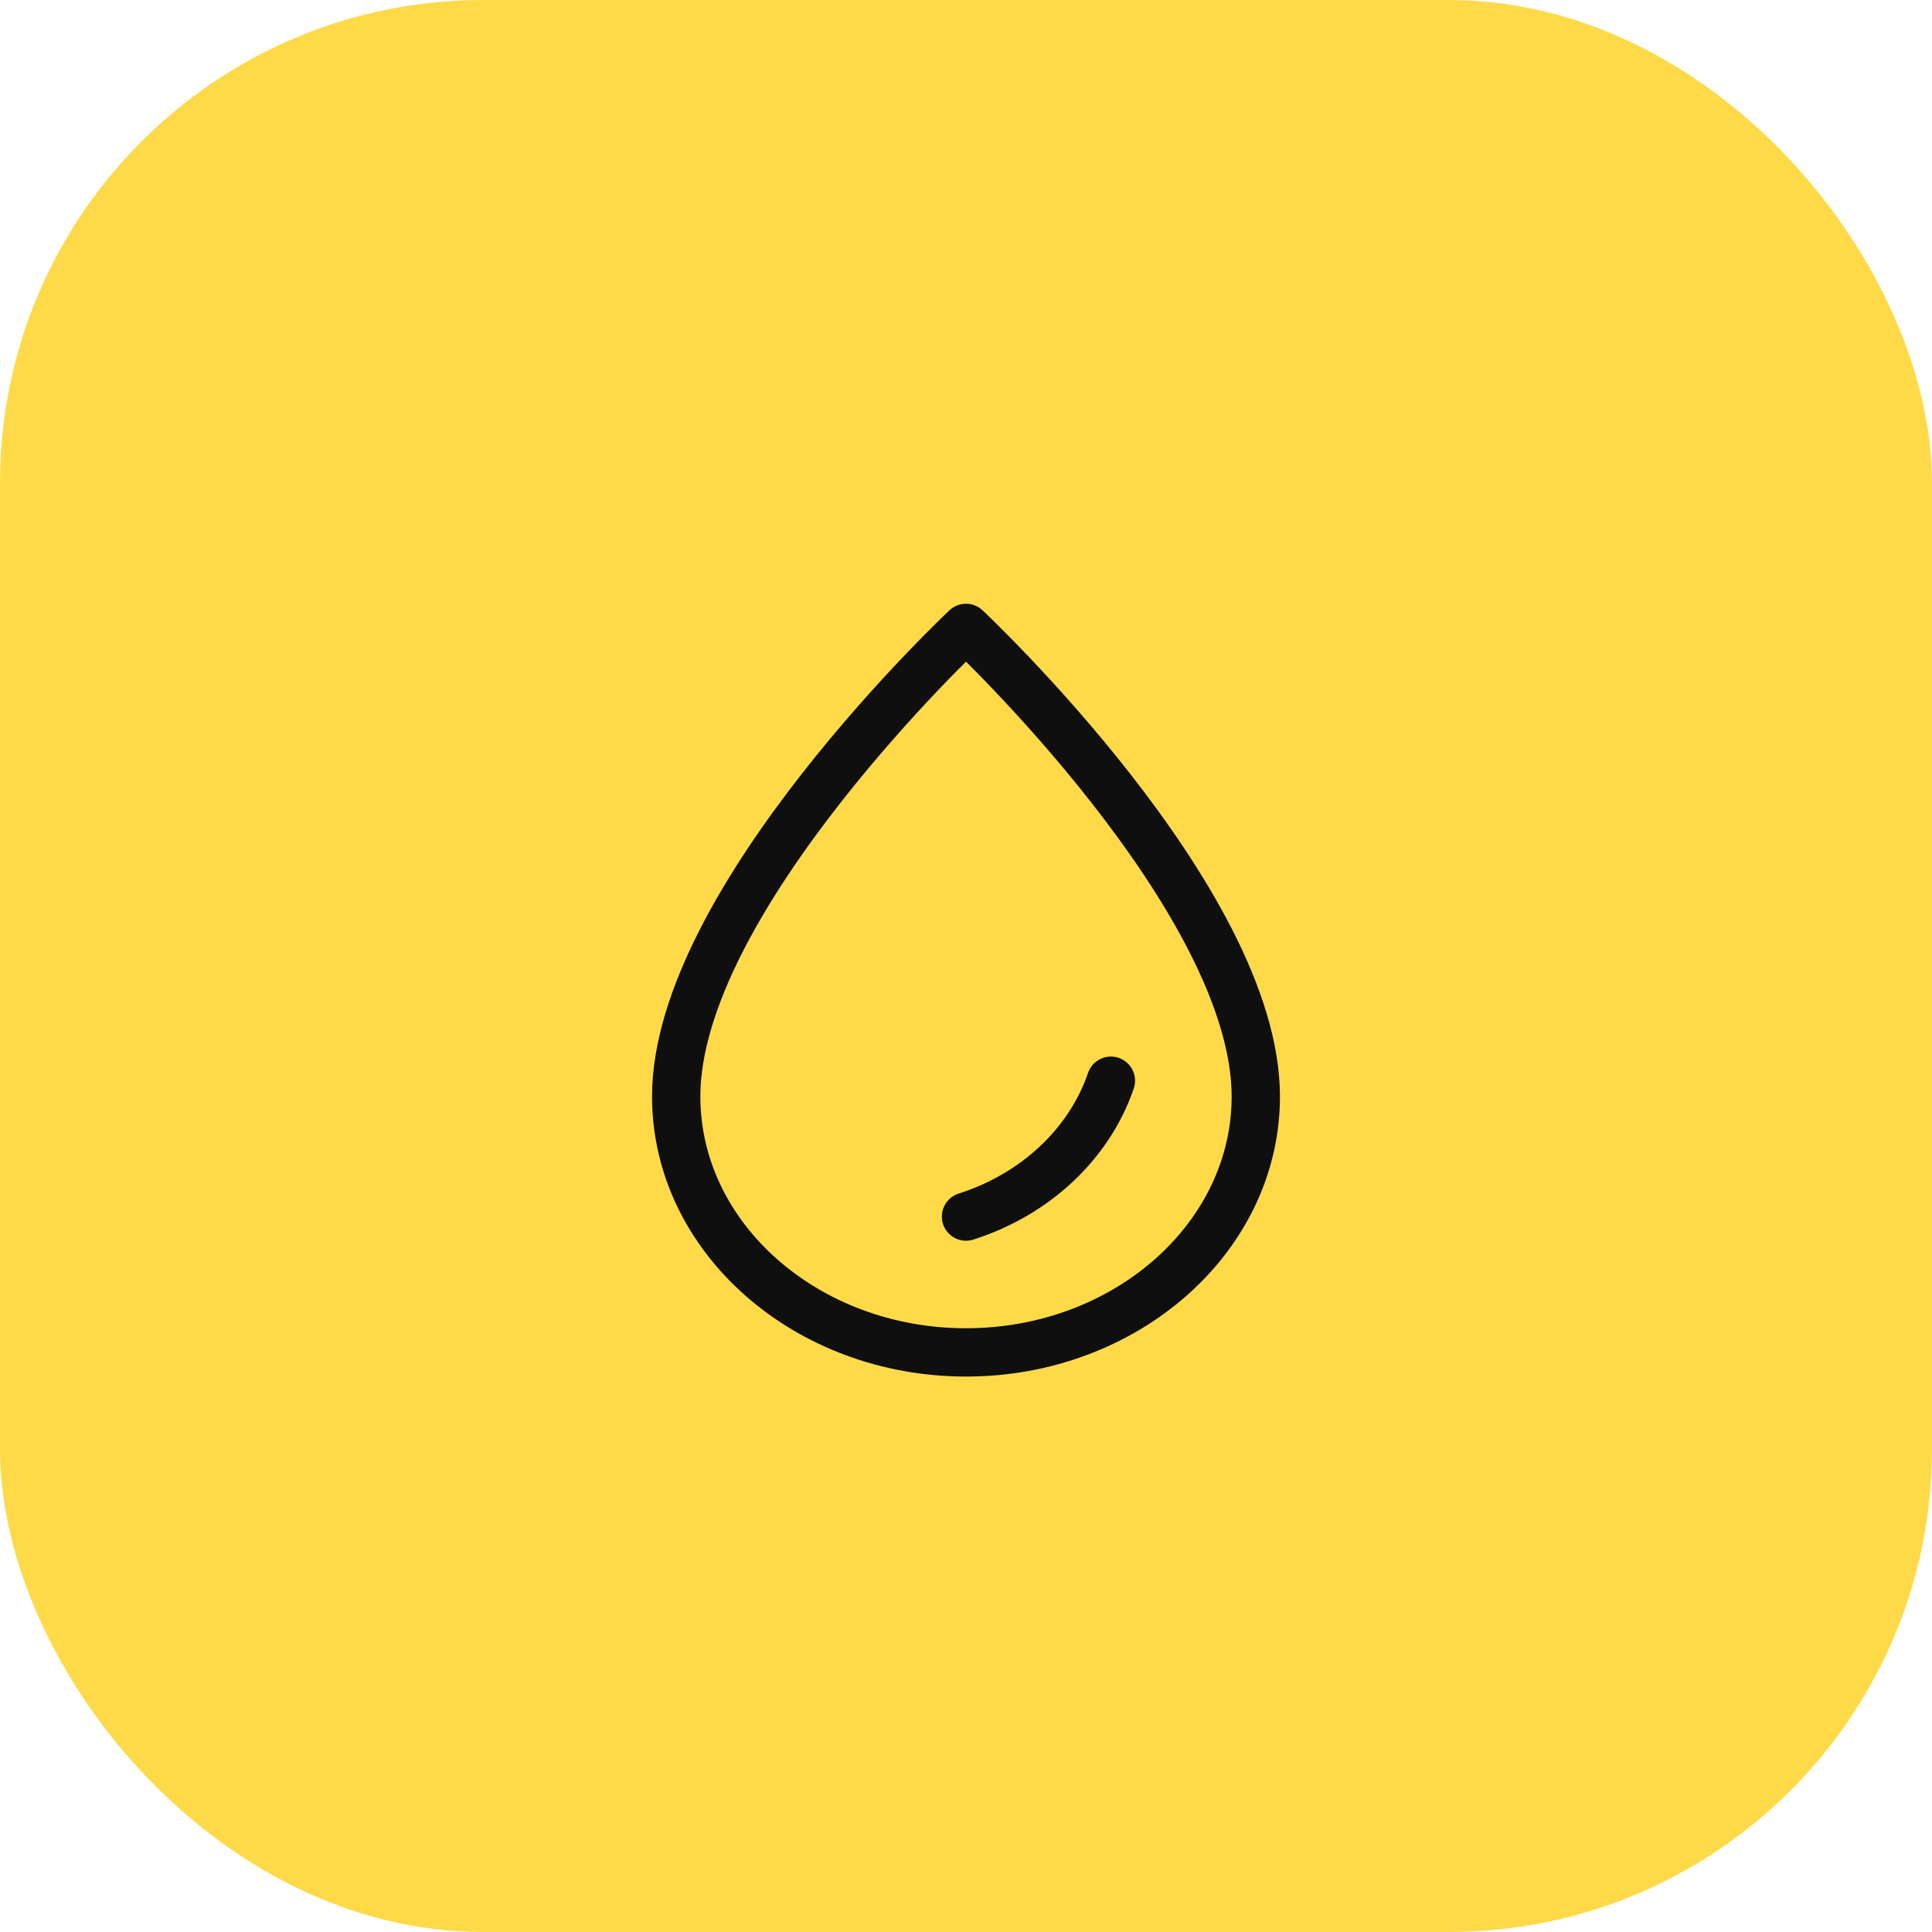 <?xml version="1.0" encoding="UTF-8"?> <svg xmlns="http://www.w3.org/2000/svg" width="40" height="40" viewBox="0 0 40 40" fill="none"><rect width="40" height="40" rx="10" fill="#FFDA48"></rect><path d="M23 22.375C22.553 23.685 21.431 24.732 20 25.188M20 28C16.692 28 14 25.623 14 22.702C14 18.625 20 13 20 13C20 13 26 18.625 26 22.702C26 25.623 23.308 28 20 28Z" stroke="#0F0F0F" stroke-linecap="round" stroke-linejoin="round"></path></svg> 
